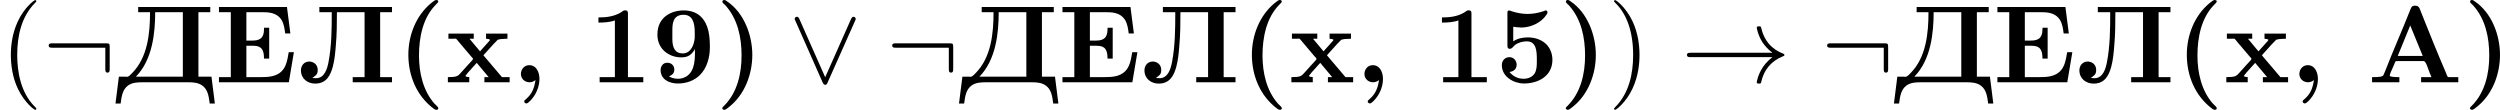 <?xml version='1.0' encoding='UTF-8'?>
<!-- This file was generated by dvisvgm 2.8.1 -->
<svg version='1.1' xmlns='http://www.w3.org/2000/svg' xmlns:xlink='http://www.w3.org/1999/xlink' width='454.057pt' height='19.945pt' viewBox='298.845 342.567 454.057 19.945'>
<defs>
<path id='g0-40' d='M3.547-7.472C3.487-7.452 3.427-7.402 3.377-7.372L3.108-7.163C1.763-6.027 1.086-4.254 1.086-2.511C1.086-.598 1.843 1.255 3.417 2.411C3.487 2.461 3.557 2.491 3.636 2.491C3.736 2.491 3.806 2.441 3.806 2.351C3.806 2.222 3.567 2.052 3.467 1.943C2.421 .767 2.052-.877 2.052-2.431C2.052-4.055 2.391-5.868 3.587-7.064C3.696-7.173 3.806-7.273 3.806-7.352C3.806-7.442 3.706-7.482 3.616-7.482C3.587-7.482 3.567-7.482 3.547-7.472Z'/>
<path id='g0-41' d='M.747-7.472C.687-7.452 .648-7.402 .648-7.342C.648-7.203 .827-7.103 .917-7.004C2.052-5.748 2.391-4.075 2.391-2.431C2.391-.797 2.002 .927 .807 2.122C.747 2.182 .638 2.262 .638 2.351C.638 2.431 .737 2.491 .827 2.491H.847C.917 2.481 .976 2.441 1.036 2.401L1.305 2.192C2.69 1.076 3.367-.757 3.367-2.501C3.367-4.294 2.61-6.336 1.056-7.372C.986-7.432 .907-7.482 .817-7.482C.797-7.482 .767-7.482 .747-7.472Z'/>
<path id='g0-44' d='M2.132-.209C2.022 .488 1.843 1.026 1.285 1.504C1.225 1.564 1.116 1.624 1.106 1.714V1.733C1.106 1.833 1.205 1.913 1.305 1.913C1.474 1.913 1.803 1.524 1.973 1.285C2.301 .807 2.491 .249 2.491-.329C2.491-.887 2.232-1.564 1.564-1.564C1.106-1.564 .807-1.176 .807-.767C.807-.329 1.156-.01 1.594-.01C1.813-.01 1.963-.09 2.132-.209Z'/>
<path id='g0-49' d='M.847-5.898V-5.43C1.335-5.43 1.893-5.46 2.341-5.629V-.478H.956V-.01H4.922V-.478H3.527V-6.267C3.527-6.416 3.497-6.545 3.268-6.545C3.108-6.545 3.019-6.446 2.909-6.366C2.262-5.978 1.564-5.898 .847-5.898Z'/>
<path id='g0-53' d='M1.255-.946C1.624-.986 1.903-1.215 1.903-1.604C1.903-1.953 1.654-2.291 1.245-2.291C.827-2.291 .558-1.963 .558-1.564C.558-.498 1.654 .1 2.57 .1C3.836 .1 5.151-.548 5.151-2.052C5.151-2.58 4.961-3.108 4.583-3.477C4.134-3.905 3.527-4.085 2.919-4.085C2.461-4.085 1.983-3.995 1.594-3.726V-5.051C1.843-5.021 2.092-4.981 2.351-4.981C3.208-4.991 4.125-5.42 4.593-6.117C4.653-6.187 4.702-6.276 4.702-6.366C4.702-6.466 4.633-6.535 4.563-6.535C4.483-6.535 4.403-6.486 4.324-6.456C3.856-6.306 3.387-6.217 2.889-6.217C2.371-6.217 1.883-6.316 1.405-6.476C1.345-6.496 1.285-6.526 1.225-6.535C1.136-6.535 1.076-6.466 1.066-6.386V-3.347C1.066-3.208 1.076-3.049 1.285-3.049C1.484-3.049 1.594-3.258 1.743-3.387C2.052-3.626 2.461-3.726 2.829-3.726C3.736-3.726 3.736-2.75 3.736-1.983V-1.883C3.736-1.514 3.726-1.126 3.537-.807C3.308-.468 2.919-.329 2.531-.329C2.012-.329 1.574-.548 1.255-.946Z'/>
<path id='g0-57' d='M3.875-3.039L3.885-2.71C3.885-1.873 3.816-.648 2.69-.369C2.58-.339 2.481-.329 2.371-.329C2.152-.329 1.933-.359 1.724-.448C1.654-.478 1.594-.518 1.524-.548C1.803-.658 2.012-.827 2.012-1.156C2.012-1.514 1.763-1.783 1.365-1.783S.767-1.445 .767-1.126C.767-.249 1.574 .08 2.252 .1H2.361C3.088 .1 3.816-.149 4.334-.667C4.991-1.315 5.24-2.301 5.24-3.178C5.24-4.134 5.161-5.26 4.413-5.978C4.005-6.376 3.427-6.535 2.869-6.535C1.654-6.535 .478-5.858 .478-4.374V-4.234C.528-2.999 1.534-2.271 2.65-2.271C3.049-2.271 3.417-2.371 3.716-2.77C3.776-2.849 3.846-2.939 3.875-3.039ZM3.866-4.553V-4.055C3.816-3.437 3.527-2.63 2.77-2.63C2.072-2.63 1.833-3.168 1.833-3.925V-4.732C1.833-5.36 1.903-6.077 2.75-6.137H2.869C3.666-6.137 3.866-5.4 3.866-4.553Z'/>
<path id='g0-65' d='M.408-.478V-.01H2.889V-.478C2.59-.478 2.012-.478 2.012-.618C2.012-.767 2.281-1.295 2.411-1.614L2.491-1.813C2.531-1.873 2.521-1.933 2.64-1.933H5.101C5.31-1.933 5.509-1.186 5.649-.847C5.699-.727 5.758-.608 5.798-.478H4.862V-.01H8.239V-.478H7.382C7.283-.478 7.263-.528 7.223-.598L7.133-.837C6.346-2.66 5.599-4.523 4.862-6.366C4.752-6.615 4.722-6.964 4.344-6.964H4.274C3.975-6.964 3.945-6.725 3.856-6.535C3.118-4.672 2.301-2.839 1.574-.966C1.445-.707 1.494-.548 1.106-.508C.877-.478 .638-.478 .408-.478ZM2.74-2.401L3.875-5.171L5.011-2.401H2.74Z'/>
<path id='g0-120' d='M.269-4.433V-3.965H.747C.787-3.965 .837-3.975 .877-3.975C.966-3.975 1.026-3.915 1.076-3.846L1.265-3.616C1.644-3.178 1.993-2.74 2.371-2.311C2.411-2.271 2.501-2.192 2.501-2.132C2.501-2.042 2.162-1.733 2.002-1.544C1.793-1.315 1.594-1.096 1.395-.867C1.126-.568 1.036-.478 .219-.478V-.01H2.162V-.478L1.893-.518L1.803-.578L2.042-.887L2.839-1.773L3.925-.478H3.537V-.01H5.828V-.478H5.131L3.447-2.461L4.354-3.467L4.752-3.875L5.031-3.935L5.629-3.965V-4.433H3.686V-3.965L3.955-3.925L4.045-3.866L3.995-3.776L3.138-2.819L2.182-3.965H2.57V-4.433H.269Z'/>
<path id='g0-196' d='M2.032-6.844V-6.376H3.108C3.108-4.463 2.899-2.262 1.465-.827C1.315-.677 1.176-.508 1.006-.508C.956-.508 .897-.518 .847-.518H.279L-.03 1.923H.438C.518 1.335 .588 .658 1.116 .279C1.494 .01 1.973-.01 2.431-.01H6.565C7.014-.01 7.482 .02 7.841 .279C8.379 .648 8.448 1.325 8.528 1.923H8.996L8.687-.518H7.502V-6.376H8.578V-6.844H2.032ZM1.823-.518C3.337-2.062 3.577-4.513 3.577-6.376H6.087V-.518H1.823Z'/>
<path id='g0-197' d='M.389-6.844V-6.376H1.465V-.478H.389V-.01H6.735L7.193-2.74H6.725C6.615-2.132 6.526-1.415 6.047-.976C5.529-.498 4.812-.478 4.144-.478H2.879V-3.328H3.387C4.005-3.328 4.483-3.248 4.483-2.162H4.951V-4.961H4.483V-4.862C4.483-3.915 3.985-3.796 3.387-3.796H2.879V-6.376H4.164C4.872-6.376 5.609-6.376 6.067-5.679C6.296-5.31 6.346-4.862 6.406-4.443H6.874L6.565-6.844H.389Z'/>
<path id='g0-203' d='M1.983-6.844V-6.376H3.108C3.108-4.872 3.098-3.308 2.809-1.823C2.7-1.275 2.471-.379 1.674-.379C1.564-.379 1.455-.389 1.345-.399C1.604-.618 1.833-.667 1.833-1.126C1.833-1.554 1.554-1.843 1.126-1.893H1.076C.558-1.893 .309-1.484 .309-1.096C.309-.329 .917 .11 1.604 .11C2.63 .11 2.989-.658 3.198-1.405C3.367-2.032 3.427-2.69 3.477-3.337C3.567-4.344 3.577-5.36 3.577-6.376H6.087V-.478H5.011V-.01H8.578V-.478H7.502V-6.376H8.578V-6.844H1.983Z'/>
<path id='g2-33' d='M8.309-2.291C7.761-1.873 7.492-1.465 7.412-1.335C6.964-.648 6.884-.02 6.884-.01C6.884 .11 7.004 .11 7.083 .11C7.253 .11 7.263 .09 7.303-.09C7.532-1.066 8.12-1.903 9.245-2.361C9.365-2.401 9.395-2.421 9.395-2.491S9.335-2.59 9.315-2.6C8.877-2.77 7.671-3.268 7.293-4.941C7.263-5.061 7.253-5.091 7.083-5.091C7.004-5.091 6.884-5.091 6.884-4.971C6.884-4.951 6.974-4.324 7.392-3.656C7.592-3.357 7.88-3.009 8.309-2.69H.907C.727-2.69 .548-2.69 .548-2.491S.727-2.291 .907-2.291H8.309Z'/>
<path id='g2-58' d='M6.087-3.188C6.087-3.517 6.057-3.547 5.738-3.547H.897C.727-3.547 .548-3.547 .548-3.347S.727-3.148 .897-3.148H5.689V-1.245C5.689-1.066 5.689-.887 5.888-.887S6.087-1.066 6.087-1.245V-3.188Z'/>
<path id='g2-95' d='M6.017-5.559C6.077-5.689 6.087-5.709 6.087-5.758C6.087-5.868 5.998-5.958 5.888-5.958C5.788-5.958 5.729-5.888 5.659-5.738L3.318-.468L.976-5.748C.897-5.938 .817-5.958 .747-5.958C.638-5.958 .548-5.868 .548-5.758C.548-5.738 .548-5.719 .608-5.599L3.088 .01C3.168 .179 3.228 .219 3.318 .219C3.447 .219 3.477 .149 3.537 .01L6.017-5.559Z'/>
<path id='g3-40' d='M3.298 2.391C3.298 2.361 3.298 2.341 3.128 2.172C1.883 .917 1.564-.966 1.564-2.491C1.564-4.224 1.943-5.958 3.168-7.203C3.298-7.323 3.298-7.342 3.298-7.372C3.298-7.442 3.258-7.472 3.198-7.472C3.098-7.472 2.202-6.795 1.614-5.529C1.106-4.433 .986-3.328 .986-2.491C.986-1.714 1.096-.508 1.644 .618C2.242 1.843 3.098 2.491 3.198 2.491C3.258 2.491 3.298 2.461 3.298 2.391Z'/>
<path id='g3-41' d='M2.879-2.491C2.879-3.268 2.77-4.473 2.222-5.599C1.624-6.824 .767-7.472 .667-7.472C.608-7.472 .568-7.432 .568-7.372C.568-7.342 .568-7.323 .757-7.143C1.733-6.157 2.301-4.573 2.301-2.491C2.301-.787 1.933 .966 .697 2.222C.568 2.341 .568 2.361 .568 2.391C.568 2.451 .608 2.491 .667 2.491C.767 2.491 1.664 1.813 2.252 .548C2.76-.548 2.879-1.654 2.879-2.491Z'/>
</defs>
<g id='page1' transform='matrix(2 0 0 2 0 0)'>
<use x='149.422' y='178.765' xlink:href='#g3-40'/>
<use x='153.297' y='178.765' xlink:href='#g2-58'/>
<use x='159.939' y='178.765' xlink:href='#g0-196'/>
<use x='168.917' y='178.765' xlink:href='#g0-197'/>
<use x='176.442' y='178.765' xlink:href='#g0-203'/>
<use x='185.42' y='178.765' xlink:href='#g0-40'/>
<use x='189.875' y='178.765' xlink:href='#g0-120'/>
<use x='195.92' y='178.765' xlink:href='#g0-44'/>
<use x='202.92' y='178.765' xlink:href='#g0-49'/>
<use x='208.647' y='178.765' xlink:href='#g0-57'/>
<use x='214.374' y='178.765' xlink:href='#g0-41'/>
<use x='221.042' y='178.765' xlink:href='#g2-95'/>
<use x='229.898' y='178.765' xlink:href='#g2-58'/>
<use x='236.54' y='178.765' xlink:href='#g0-196'/>
<use x='245.518' y='178.765' xlink:href='#g0-197'/>
<use x='253.043' y='178.765' xlink:href='#g0-203'/>
<use x='262.021' y='178.765' xlink:href='#g0-40'/>
<use x='266.476' y='178.765' xlink:href='#g0-120'/>
<use x='272.521' y='178.765' xlink:href='#g0-44'/>
<use x='279.521' y='178.765' xlink:href='#g0-49'/>
<use x='285.248' y='178.765' xlink:href='#g0-53'/>
<use x='290.975' y='178.765' xlink:href='#g0-41'/>
<use x='295.429' y='178.765' xlink:href='#g3-41'/>
<use x='302.071' y='178.765' xlink:href='#g2-33'/>
<use x='314.801' y='178.765' xlink:href='#g2-58'/>
<use x='321.443' y='178.765' xlink:href='#g0-196'/>
<use x='330.421' y='178.765' xlink:href='#g0-197'/>
<use x='337.946' y='178.765' xlink:href='#g0-203'/>
<use x='346.924' y='178.765' xlink:href='#g0-40'/>
<use x='351.379' y='178.765' xlink:href='#g0-120'/>
<use x='357.424' y='178.765' xlink:href='#g0-44'/>
<use x='364.424' y='178.765' xlink:href='#g0-65'/>
<use x='373.084' y='178.765' xlink:href='#g0-41'/>
</g>
</svg>